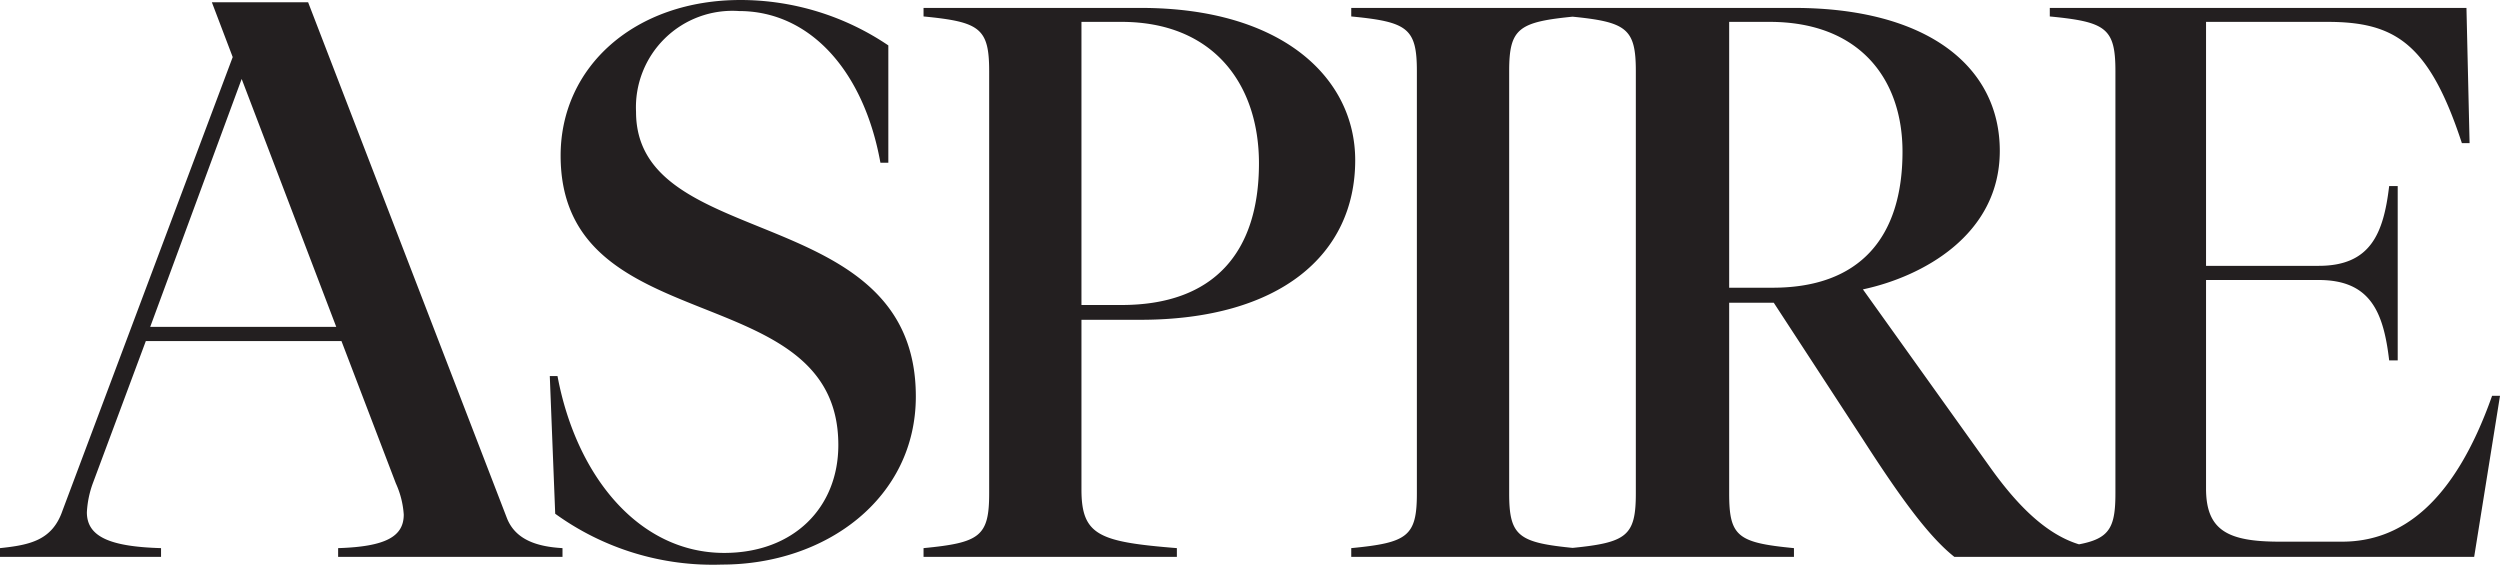 <svg xmlns="http://www.w3.org/2000/svg" viewBox="0 0 120 27.1"><defs><style>.cls-1{fill:#231f20;}</style></defs><g id="Layer_2" data-name="Layer 2"><g id="Layer_1-2" data-name="Layer 1"><path class="cls-1" d="M16.14,15.69H7.21L11.6,3.79l4.54,11.9M7.73,26.31c-2.48-.07-3.56-.56-3.56-1.72a4.75,4.75,0,0,1,.3-1.43L7,16.37h9.39L19,23.2a4.28,4.28,0,0,1,.38,1.5c0,1.05-.86,1.54-3.15,1.61v.42H27v-.42c-1.24-.07-2.25-.41-2.66-1.42L14.79.11H10.17l1,2.63L3,24.51c-.49,1.43-1.57,1.65-3,1.8v.42H7.73v-.42M35.47.53c3.42,0,6,2.89,6.79,7.28h.38l0-5.63A12.68,12.68,0,0,0,35.55,0c-5.07,0-8.64,3.19-8.64,7.47,0,9,13.33,5.74,13.33,13.89,0,3-2.14,5.18-5.48,5.18-4.09,0-7.1-3.68-8-8.49h-.37l.26,6.61a12.9,12.9,0,0,0,8,2.44c5,0,9.31-3.19,9.31-8.07,0-9.42-13.43-6.87-13.43-13.66A4.63,4.63,0,0,1,35.47.53M44.33.38V.79c2.7.26,3.15.56,3.15,2.63V23.68c0,2.07-.45,2.37-3.15,2.63v.42H56.49v-.42c-3.72-.3-4.58-.6-4.58-2.81V15.35h2.82c6.68,0,10.32-3.11,10.32-7.66,0-3.94-3.49-7.31-10.29-7.31H44.33m7.58.67h1.92c4.42,0,6.6,3,6.6,6.79,0,4.25-2.14,6.8-6.6,6.8H51.91V1.05M72.44,3.42c0-2.07.45-2.37,3.16-2.63V.38H64.86V.79c2.7.26,3.15.56,3.15,2.63V23.68c0,2.07-.45,2.37-3.15,2.63v.42H75.6v-.42c-2.71-.26-3.16-.56-3.16-2.63V3.42m12.5-2.37c4.32,0,6.38,2.74,6.38,6.23,0,4.13-2.06,6.53-6.23,6.53H83V1.05h2M75.37.38V.79c2.7.26,3.15.56,3.15,2.63V23.68c0,2.07-.45,2.37-3.15,2.63v.42H86.11v-.42C83.4,26.05,83,25.75,83,23.68V14.53h2.14l4.28,6.56c1.77,2.75,3.15,4.66,4.39,5.64h7.06v-.42c-2.1-.07-3.83-1.76-5.33-3.86l-6.12-8.56c2.82-.6,6.57-2.59,6.57-6.65S92.49.38,86.11.38H75.37m43.39,26.35L120,19h-.38c-1.83,5.18-4.39,7-7.2,7h-3c-2.47,0-3.53-.53-3.53-2.55V13.44h5.41c2.48,0,3.11,1.54,3.38,3.86h.41V8.93h-.41c-.27,2.29-.9,3.83-3.38,3.83h-5.41V1.05h5.82c3.23,0,4.88,1,6.46,5.82h.37L118.39.38h-20V.79c2.7.26,3.15.56,3.15,2.63V23.68c0,2.07-.45,2.37-3.15,2.63v.42h20.42"/></g></g></svg>